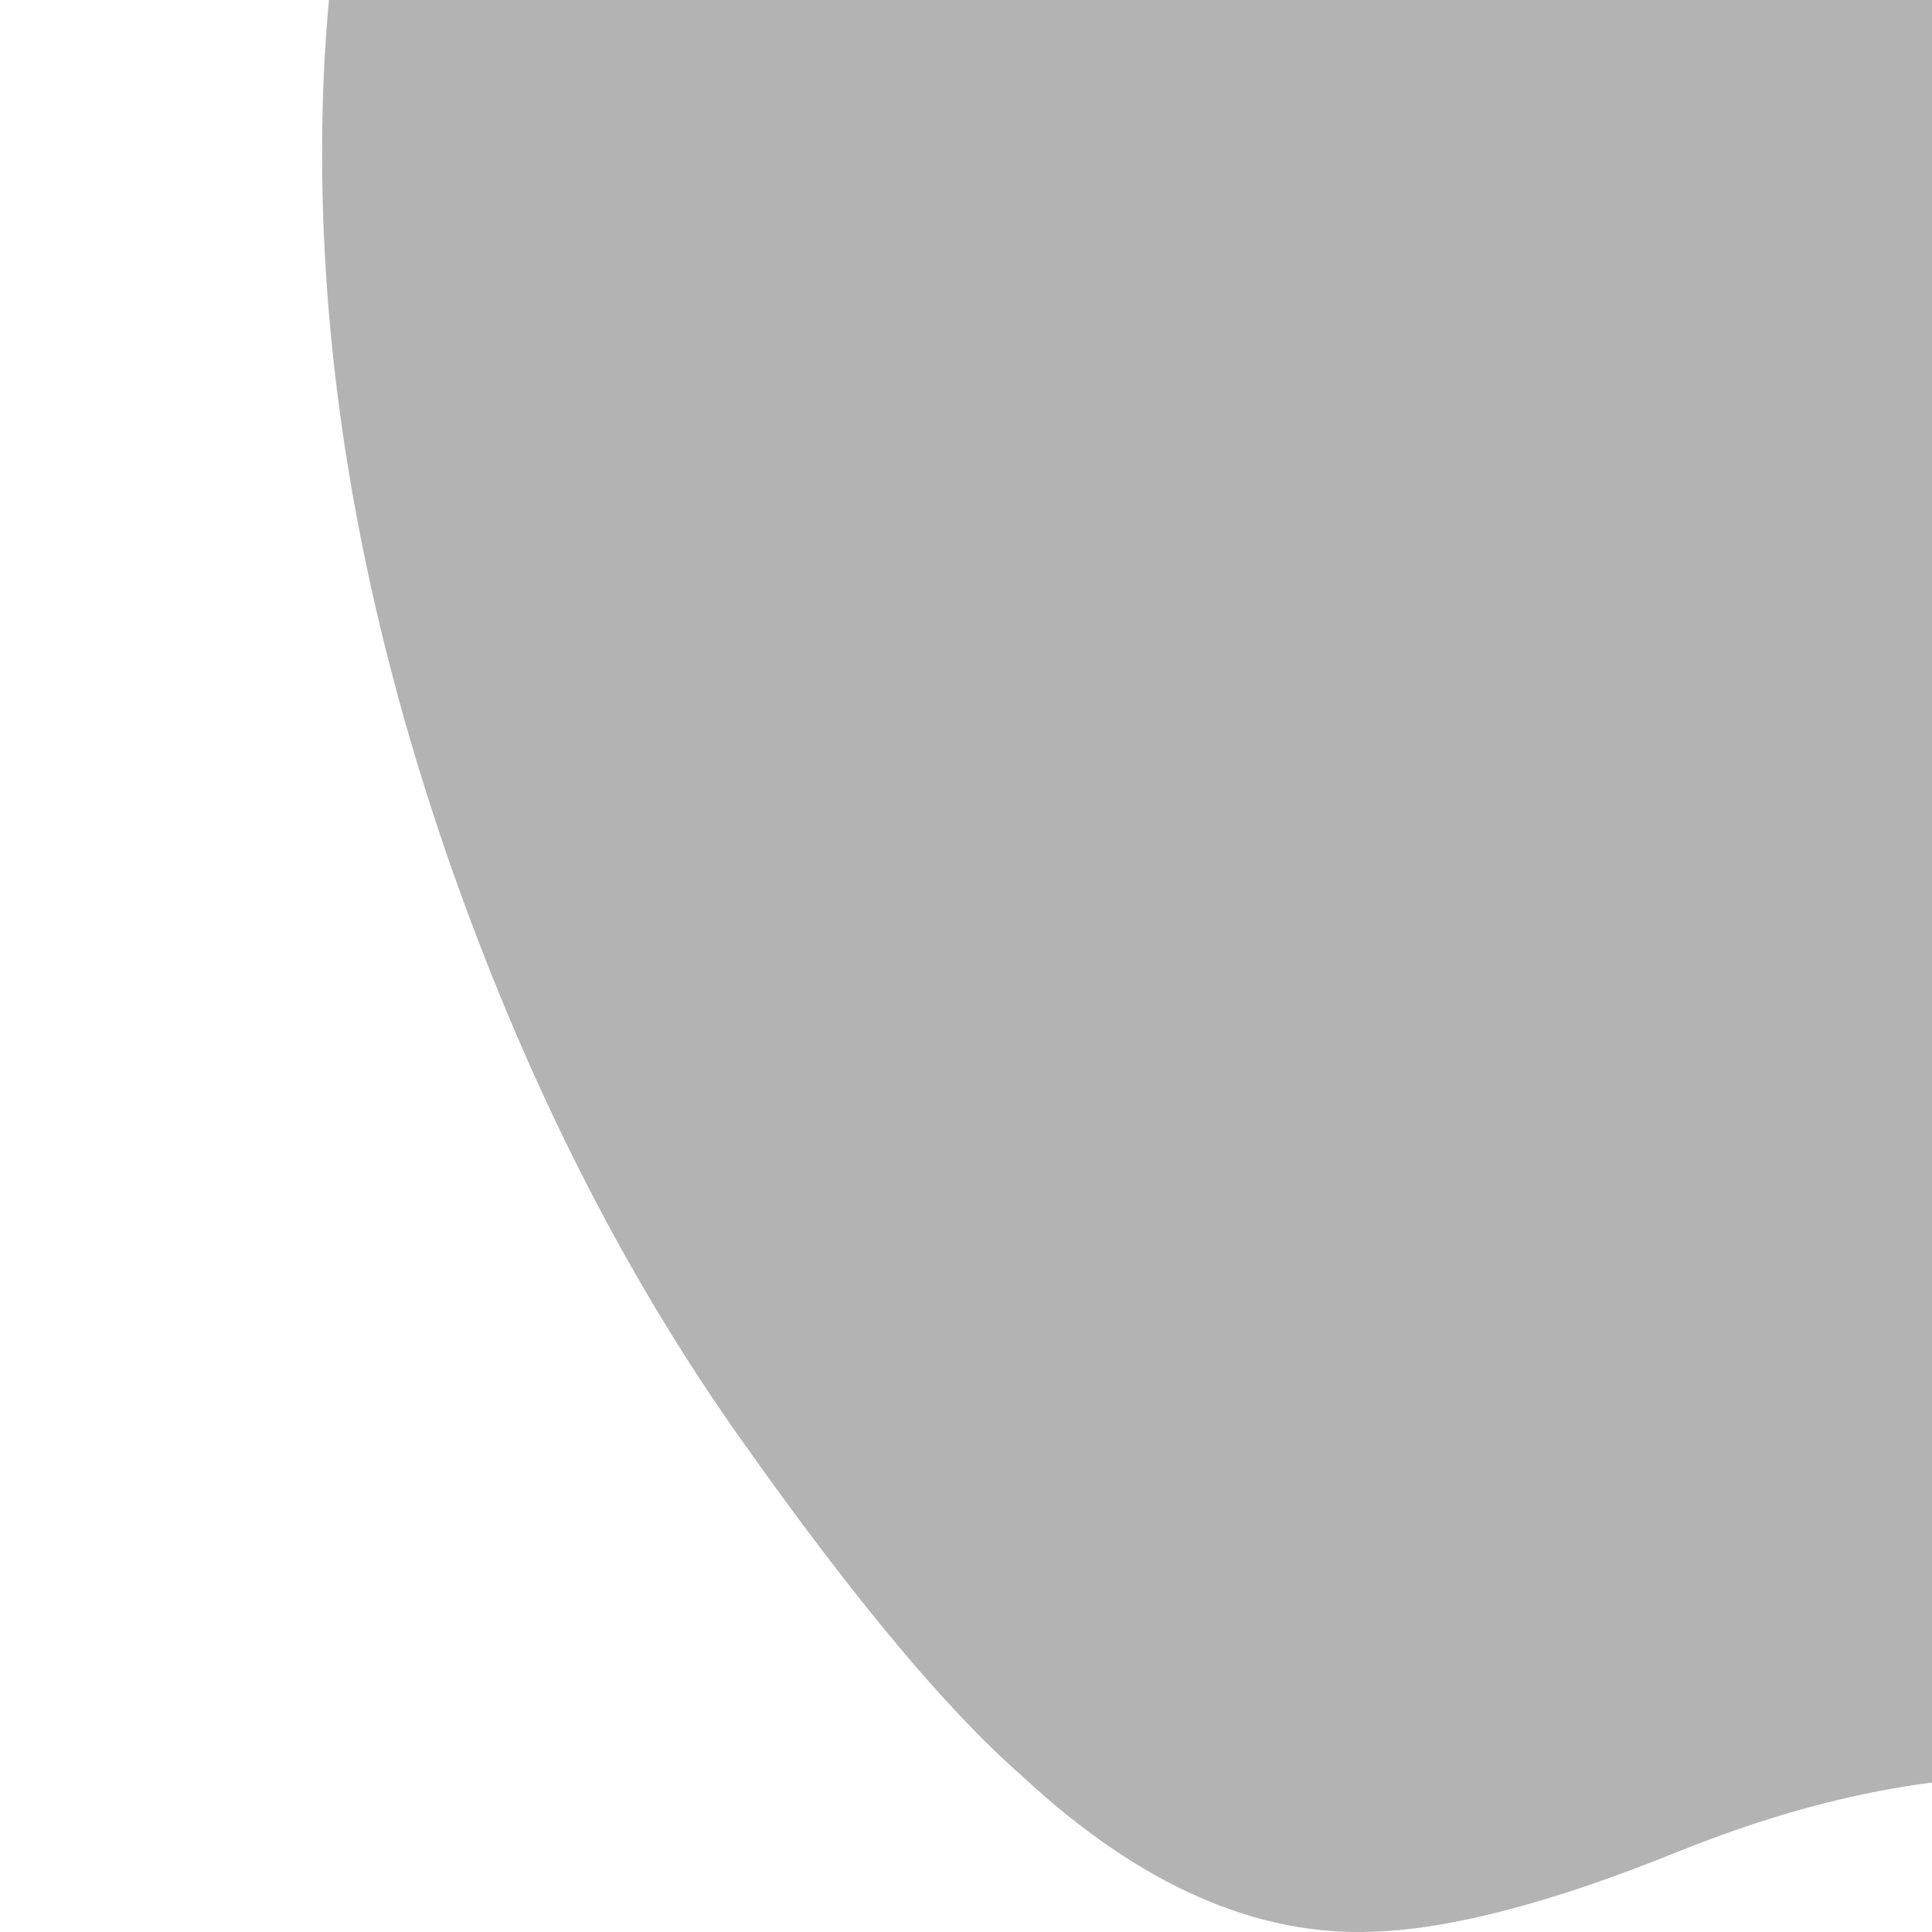 <svg fill="none" height="30" viewBox="0 0 30 30" width="30" xmlns="http://www.w3.org/2000/svg" xmlns:xlink="http://www.w3.org/1999/xlink"><clipPath id="a"><path d="m0 0h30v30h-30z"/></clipPath><g clip-path="url(#a)"><path d="m54.48 16.758c-.907 2.096-1.981 4.026-3.226 5.8-1.696 2.418-3.085 4.093-4.155 5.022-1.659 1.526-3.437 2.307-5.341 2.352-1.367 0-3.015-.389-4.933-1.178-1.925-.785-3.694-1.174-5.311-1.174-1.696 0-3.515.389-5.461 1.174-1.949.789-3.519 1.2-4.719 1.241-1.825.078-3.645-.726-5.461-2.415-1.159-1.011-2.609-2.744-4.346-5.2-1.864-2.622-3.396-5.663-4.596-9.129-1.286-3.744-1.93-7.37-1.93-10.88 0-4.021.869-7.489 2.609-10.395 1.368-2.334 3.187-4.176 5.465-5.528 2.277-1.352 4.738-2.041 7.388-2.085 1.45 0 3.351.449 5.714 1.33 2.356.884 3.869 1.333 4.532 1.333.496 0 2.177-.524 5.026-1.57 2.694-.97 4.968-1.371 6.831-1.213 5.048.407 8.841 2.397 11.363 5.982-4.515 2.735-6.748 6.567-6.704 11.482.041 3.828 1.43 7.014 4.159 9.544 1.237 1.174 2.618 2.081 4.155 2.726-.333.967-.685 1.893-1.059 2.781zm-11.577-45.558c0 3.001-1.096 5.803-3.281 8.396-2.637 3.083-5.827 4.864-9.285 4.583-.044-.36-.07-.739-.07-1.137 0-2.881 1.254-5.963 3.481-8.484 1.112-1.276 2.526-2.337 4.241-3.184 1.711-.834 3.329-1.295 4.852-1.374.044.401.063.802.063 1.2z" fill="#b3b3b3"/></g></svg>
